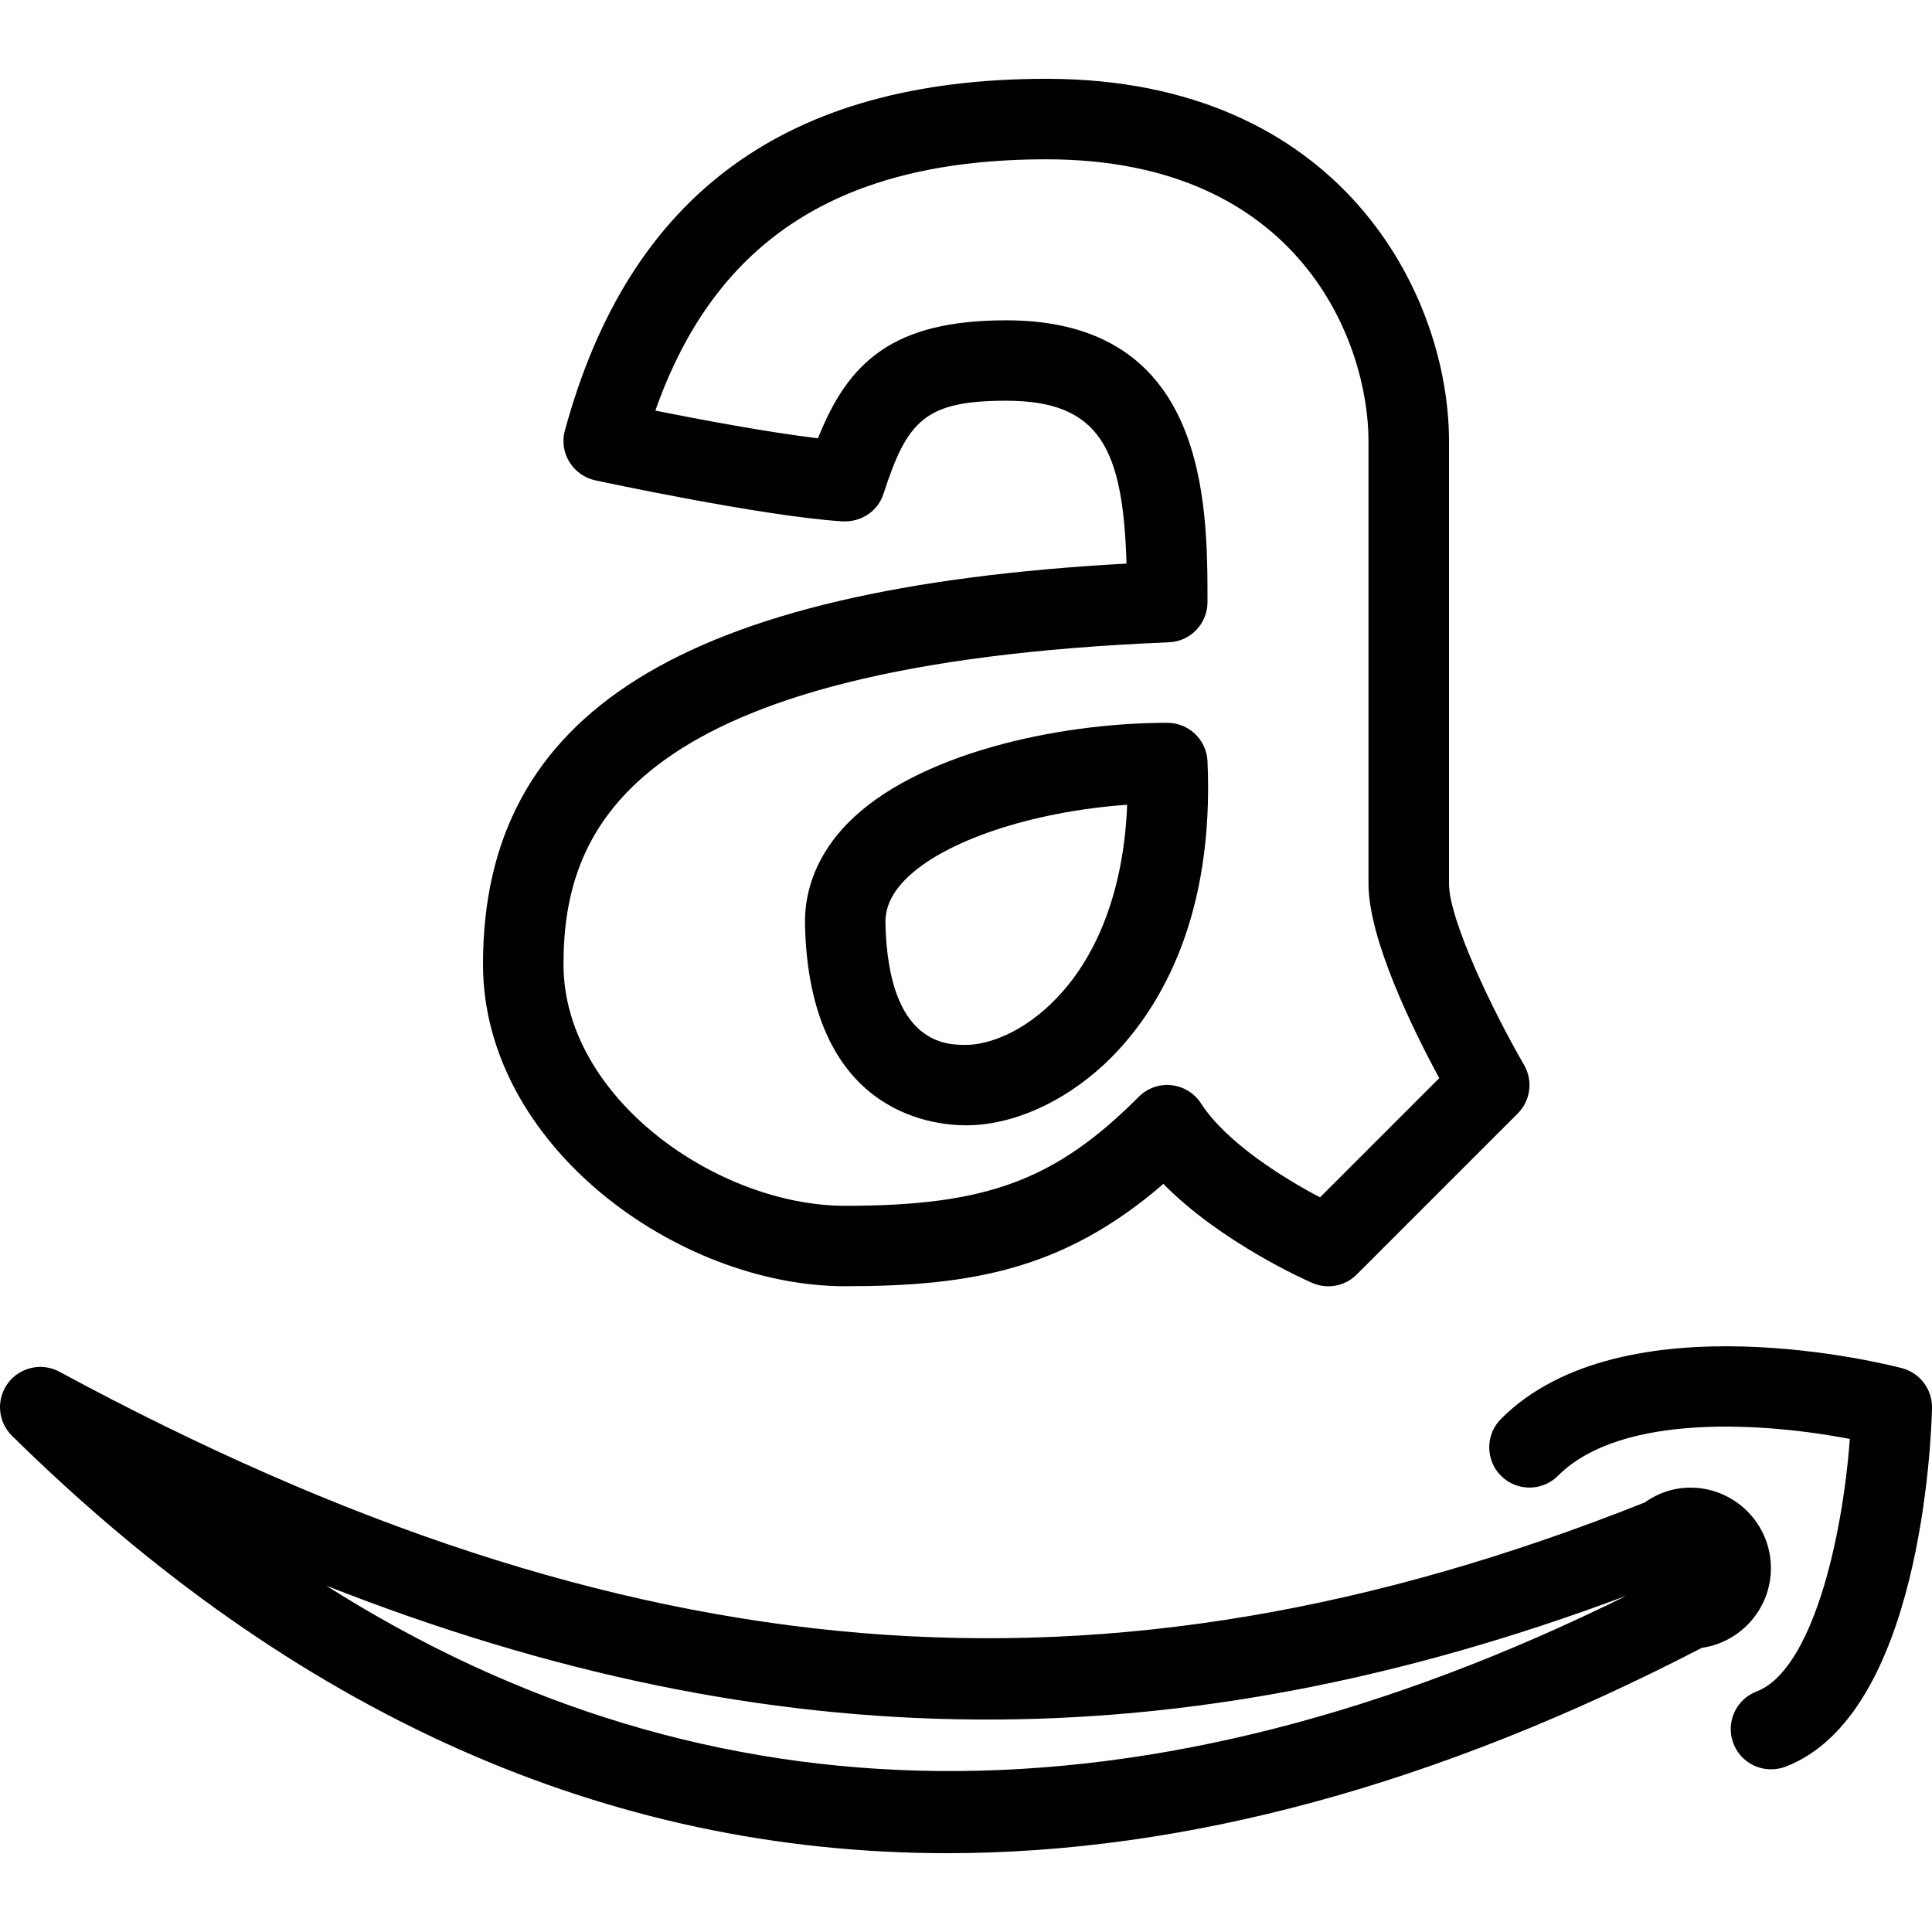 <?xml version="1.0" ?><svg id="Layer_1" style="enable-background:new 0 0 24 24;" version="1.1" viewBox="0 0 24 24" xml:space="preserve" xmlns="http://www.w3.org/2000/svg" xmlns:xlink="http://www.w3.org/1999/xlink"><g><g><path d="M16.5,15.979c-0.067,0-0.135-0.014-0.199-0.042c-0.054-0.023-1.127-0.496-1.849-1.23    c-1.225,1.058-2.368,1.271-3.952,1.271c-2.081,0-4.5-1.747-4.5-4c0-3.128,2.471-4.672,7.994-4.977    c-0.043-1.42-0.325-2.023-1.494-2.023c-1.008,0-1.23,0.246-1.524,1.154c-0.07,0.218-0.275,0.355-0.508,0.345    c-0.994-0.064-2.989-0.492-3.073-0.51c-0.134-0.029-0.25-0.112-0.322-0.229S6.981,5.481,7.017,5.349    C7.816,2.409,9.773,0.979,13,0.979c3.668,0,5,2.691,5,4.5v5.5c0,0.446,0.545,1.583,0.932,2.249    c0.114,0.196,0.082,0.444-0.079,0.605l-2,2C16.758,15.929,16.63,15.979,16.5,15.979z M12.5,3.979c2.5,0,2.5,2.277,2.5,3.5    c0,0.268-0.211,0.489-0.479,0.5C7.855,8.251,7,10.26,7,11.979c0,1.662,1.915,3,3.5,3c1.757,0,2.609-0.316,3.646-1.354    c0.106-0.107,0.255-0.161,0.407-0.144c0.15,0.016,0.286,0.1,0.367,0.227c0.311,0.482,1.017,0.924,1.478,1.166l1.481-1.481    C17.558,12.801,17,11.67,17,10.979v-5.5c0-1.21-0.836-3.5-4-3.5c-2.554,0-4.111,0.995-4.859,3.122    c0.542,0.108,1.39,0.268,2.02,0.344C10.539,4.491,11.098,3.979,12.5,3.979z"/></g><g><path d="M12,13.979c-0.456,0-1.946-0.18-2-2.488c-0.011-0.461,0.172-0.897,0.528-1.262c0.844-0.863,2.603-1.25,3.972-1.25    c0.268,0,0.488,0.21,0.5,0.478c0.085,1.919-0.578,3.034-1.148,3.631C13.317,13.646,12.625,13.979,12,13.979z M14.002,9.997    c-1.177,0.083-2.288,0.449-2.759,0.932c-0.168,0.172-0.248,0.349-0.244,0.539c0.035,1.512,0.761,1.512,1,1.512    c0.276,0,0.718-0.153,1.128-0.582C13.66,11.842,13.963,11.001,14.002,9.997z"/></g><g><path d="M22,21.979c-0.201,0-0.391-0.122-0.467-0.321c-0.099-0.258,0.03-0.547,0.288-0.646c0.683-0.261,1.065-1.872,1.158-3.137    c-0.996-0.192-2.825-0.344-3.626,0.458c-0.195,0.195-0.512,0.195-0.707,0s-0.195-0.512,0-0.707c1.517-1.52,4.839-0.668,4.981-0.63    c0.224,0.059,0.378,0.264,0.373,0.496c-0.009,0.388-0.14,3.812-1.821,4.455C22.12,21.969,22.059,21.979,22,21.979z"/></g><g><path d="M11.768,23.021c-4.227,0-8.112-1.73-11.619-5.185c-0.177-0.174-0.199-0.453-0.051-0.653    c0.148-0.199,0.421-0.261,0.639-0.143c7.067,3.814,12.962,4.302,19.695,1.624c0.17-0.121,0.365-0.184,0.567-0.184l0,0    c0.551,0,1,0.449,1,1c0,0.503-0.374,0.921-0.858,0.99C17.859,22.17,14.729,23.02,11.768,23.021z M4.053,19.698    c4.771,3.026,10.188,3.072,16.151,0.125C14.648,21.901,9.617,21.887,4.053,19.698z"/></g></g><g/><g/><g/><g/><g/><g/><g/><g/><g/><g/><g/><g/><g/><g/><g/></svg>